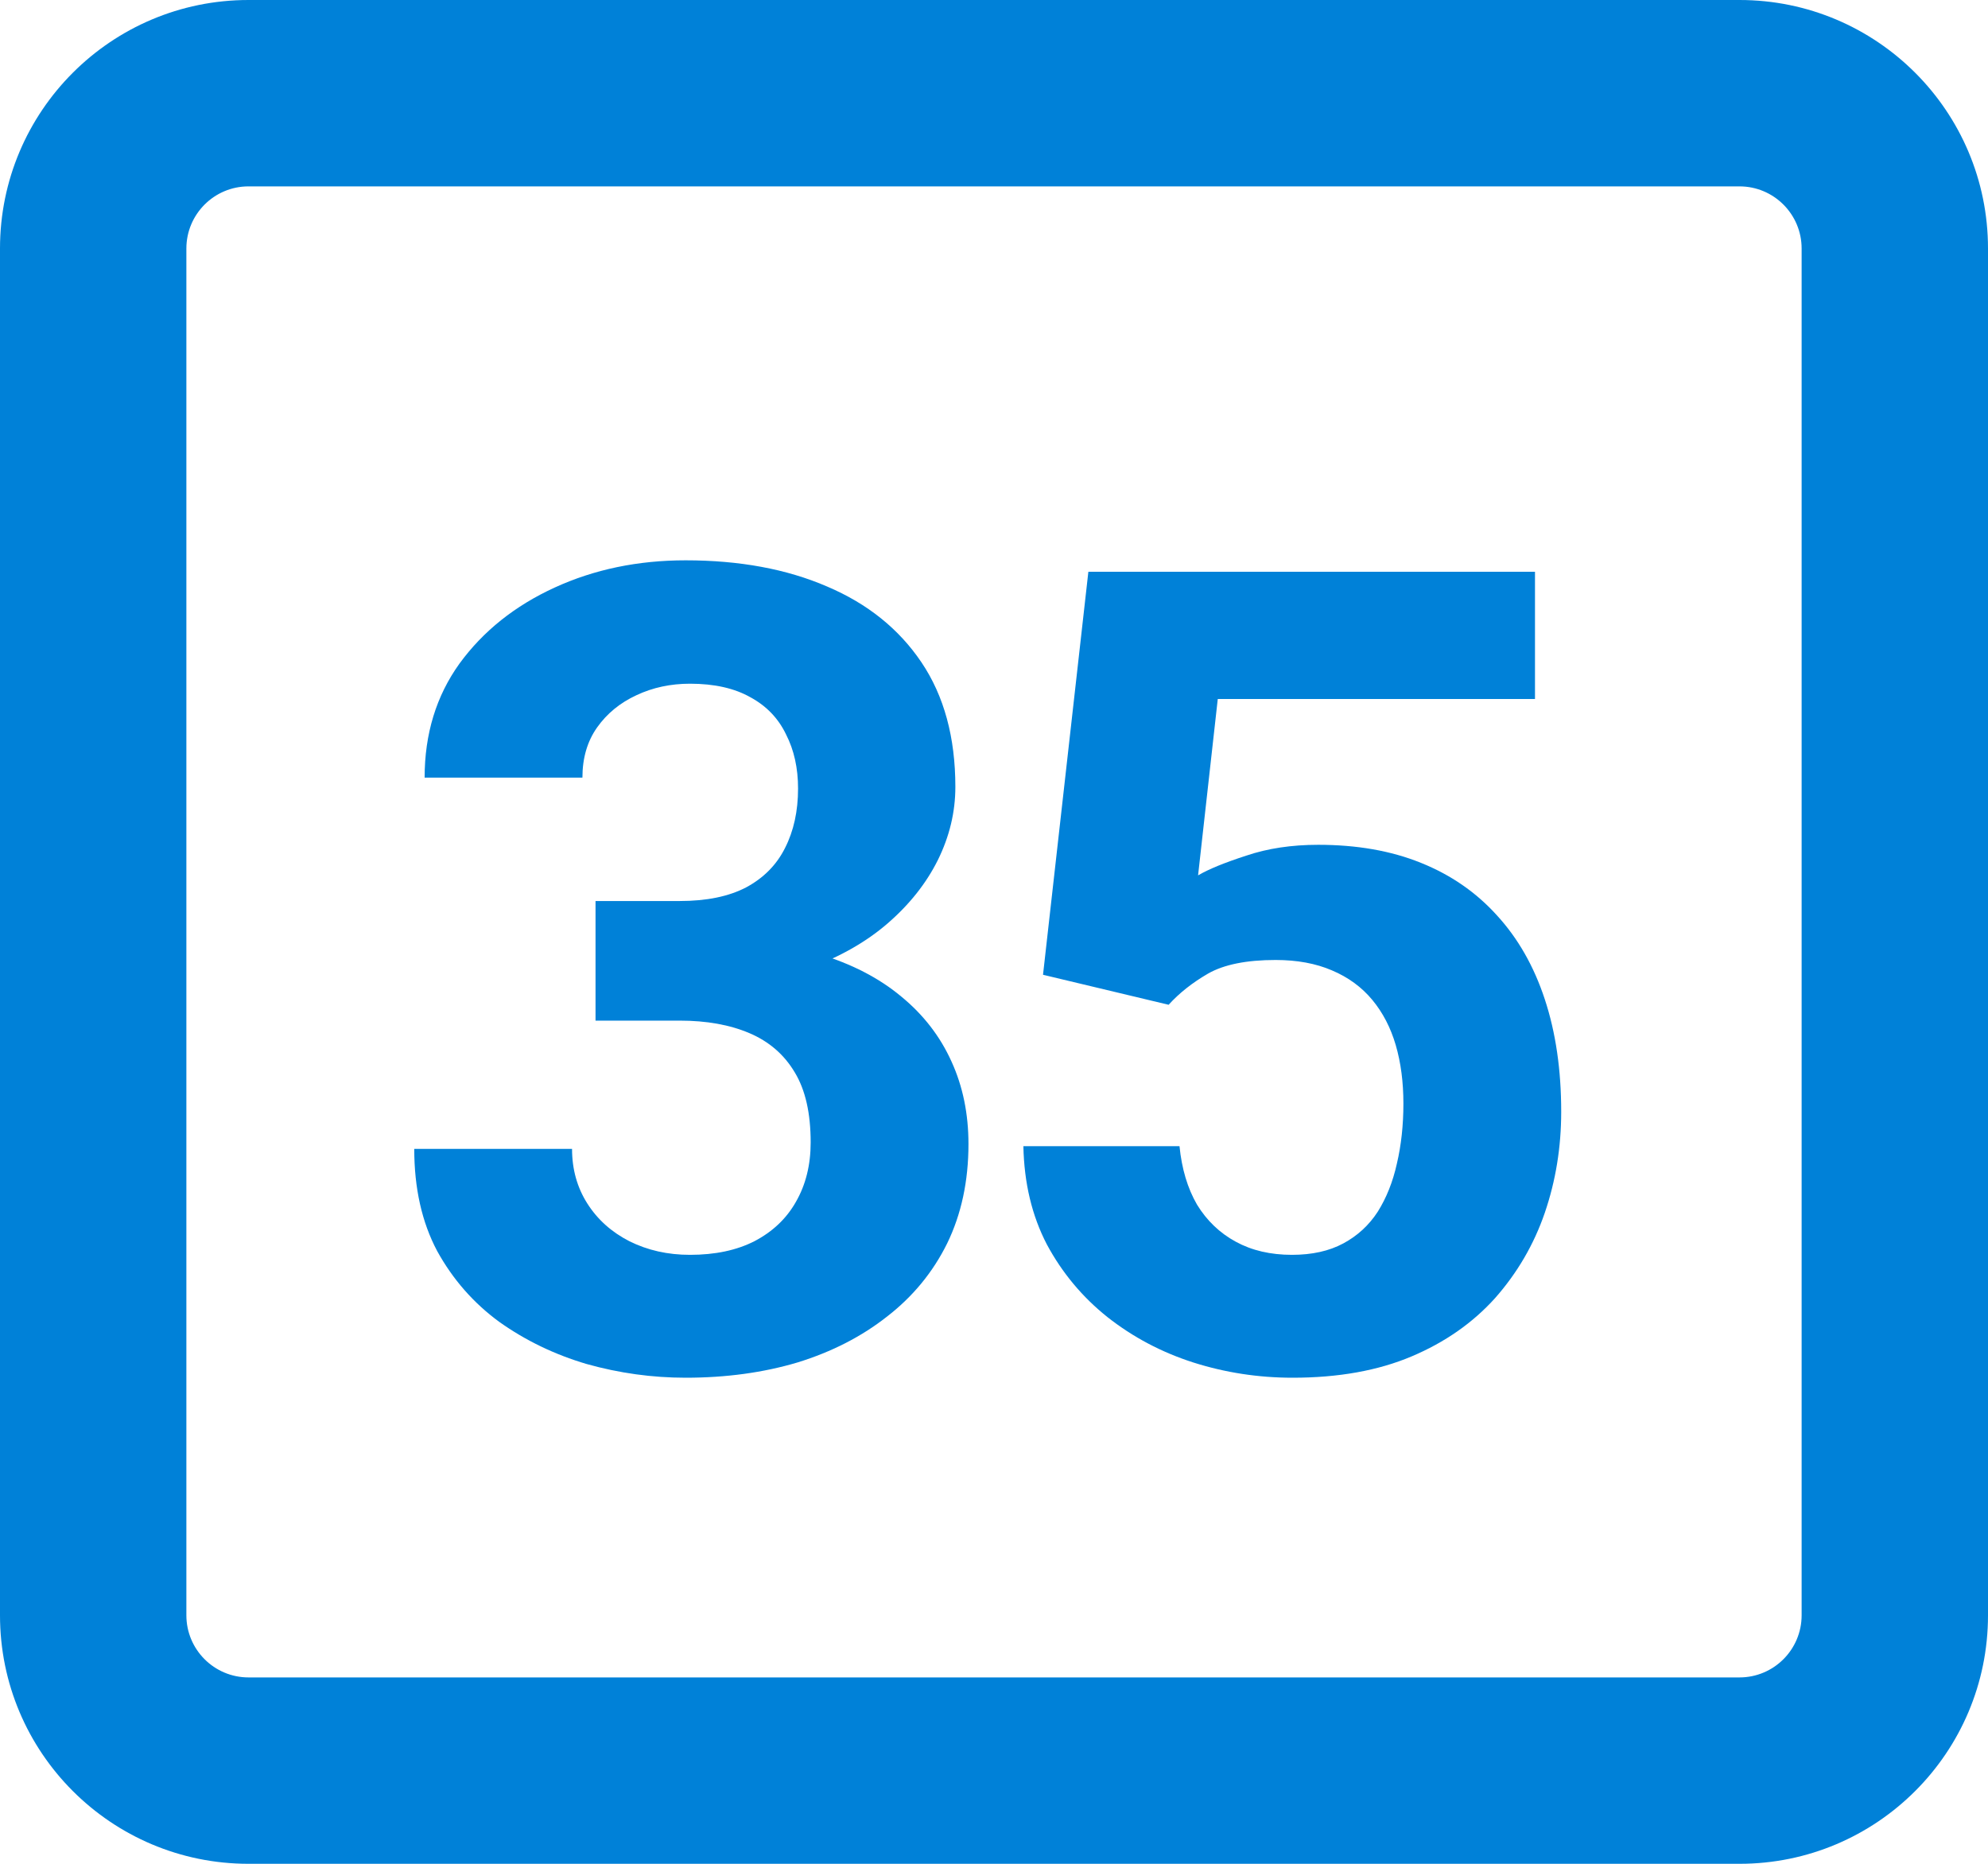 <svg width="32" height="30" viewBox="0 0 32 30" fill="none" xmlns="http://www.w3.org/2000/svg"><path fill-rule="evenodd" clip-rule="evenodd" d="M28 3H4C3.448 3 3 3.448 3 4V26C3 26.552 3.448 27 4 27H28C28.552 27 29 26.552 29 26V4C29 3.448 28.552 3 28 3ZM4 0C1.791 0 0 1.791 0 4V26C0 28.209 1.791 30 4 30H28C30.209 30 32 28.209 32 26V4C32 1.791 30.209 0 28 0H4Z" fill="#0081D8"/><path d="M9.586 14.503H10.939C11.373 14.503 11.73 14.43 12.011 14.283C12.293 14.131 12.501 13.92 12.636 13.65C12.776 13.375 12.846 13.056 12.846 12.692C12.846 12.364 12.782 12.074 12.653 11.822C12.53 11.565 12.34 11.365 12.082 11.225C11.824 11.078 11.499 11.005 11.106 11.005C10.796 11.005 10.508 11.066 10.245 11.19C9.981 11.312 9.77 11.485 9.612 11.708C9.454 11.931 9.375 12.2 9.375 12.517H6.835C6.835 11.813 7.022 11.201 7.397 10.68C7.778 10.158 8.288 9.751 8.927 9.458C9.565 9.165 10.268 9.019 11.036 9.019C11.903 9.019 12.662 9.159 13.312 9.44C13.963 9.716 14.47 10.123 14.833 10.662C15.196 11.201 15.378 11.869 15.378 12.666C15.378 13.07 15.284 13.463 15.096 13.844C14.909 14.219 14.639 14.559 14.288 14.863C13.942 15.162 13.52 15.402 13.022 15.584C12.524 15.76 11.965 15.848 11.344 15.848H9.586V14.503ZM9.586 16.428V15.118H11.344C12.041 15.118 12.653 15.197 13.18 15.355C13.708 15.514 14.15 15.742 14.508 16.041C14.865 16.334 15.134 16.683 15.316 17.087C15.498 17.485 15.589 17.928 15.589 18.414C15.589 19.012 15.474 19.545 15.246 20.014C15.017 20.477 14.695 20.869 14.279 21.191C13.869 21.514 13.388 21.76 12.838 21.93C12.287 22.094 11.686 22.176 11.036 22.176C10.497 22.176 9.967 22.102 9.445 21.956C8.929 21.804 8.461 21.578 8.039 21.279C7.623 20.975 7.289 20.594 7.037 20.137C6.791 19.674 6.668 19.126 6.668 18.493H9.208C9.208 18.821 9.29 19.114 9.454 19.372C9.618 19.63 9.844 19.832 10.131 19.979C10.424 20.125 10.749 20.198 11.106 20.198C11.511 20.198 11.856 20.125 12.143 19.979C12.436 19.826 12.659 19.615 12.811 19.346C12.97 19.07 13.049 18.751 13.049 18.388C13.049 17.919 12.964 17.544 12.794 17.263C12.624 16.976 12.381 16.765 12.064 16.63C11.748 16.495 11.373 16.428 10.939 16.428H9.586Z" fill="#0081D8"/><path d="M18.811 16.173L16.789 15.69L17.519 9.203H24.708V11.251H19.602L19.285 14.09C19.455 13.99 19.713 13.885 20.059 13.773C20.404 13.656 20.791 13.598 21.219 13.598C21.84 13.598 22.391 13.694 22.871 13.888C23.352 14.081 23.759 14.362 24.093 14.731C24.433 15.101 24.691 15.552 24.866 16.085C25.042 16.618 25.13 17.222 25.13 17.895C25.13 18.464 25.042 19.006 24.866 19.521C24.691 20.031 24.424 20.488 24.067 20.893C23.709 21.291 23.261 21.605 22.722 21.833C22.183 22.061 21.544 22.176 20.806 22.176C20.255 22.176 19.722 22.094 19.206 21.93C18.696 21.766 18.236 21.523 17.826 21.2C17.422 20.878 17.097 20.488 16.851 20.031C16.61 19.568 16.485 19.041 16.473 18.449H18.986C19.022 18.812 19.115 19.126 19.268 19.39C19.426 19.648 19.634 19.847 19.892 19.987C20.15 20.128 20.451 20.198 20.797 20.198C21.119 20.198 21.395 20.137 21.623 20.014C21.852 19.891 22.036 19.721 22.177 19.504C22.317 19.281 22.42 19.023 22.485 18.73C22.555 18.432 22.59 18.109 22.59 17.764C22.59 17.418 22.549 17.105 22.467 16.823C22.385 16.542 22.259 16.299 22.089 16.094C21.919 15.889 21.702 15.73 21.439 15.619C21.181 15.508 20.879 15.452 20.533 15.452C20.065 15.452 19.701 15.525 19.444 15.672C19.192 15.818 18.981 15.985 18.811 16.173Z" fill="#0081D8"/></svg>